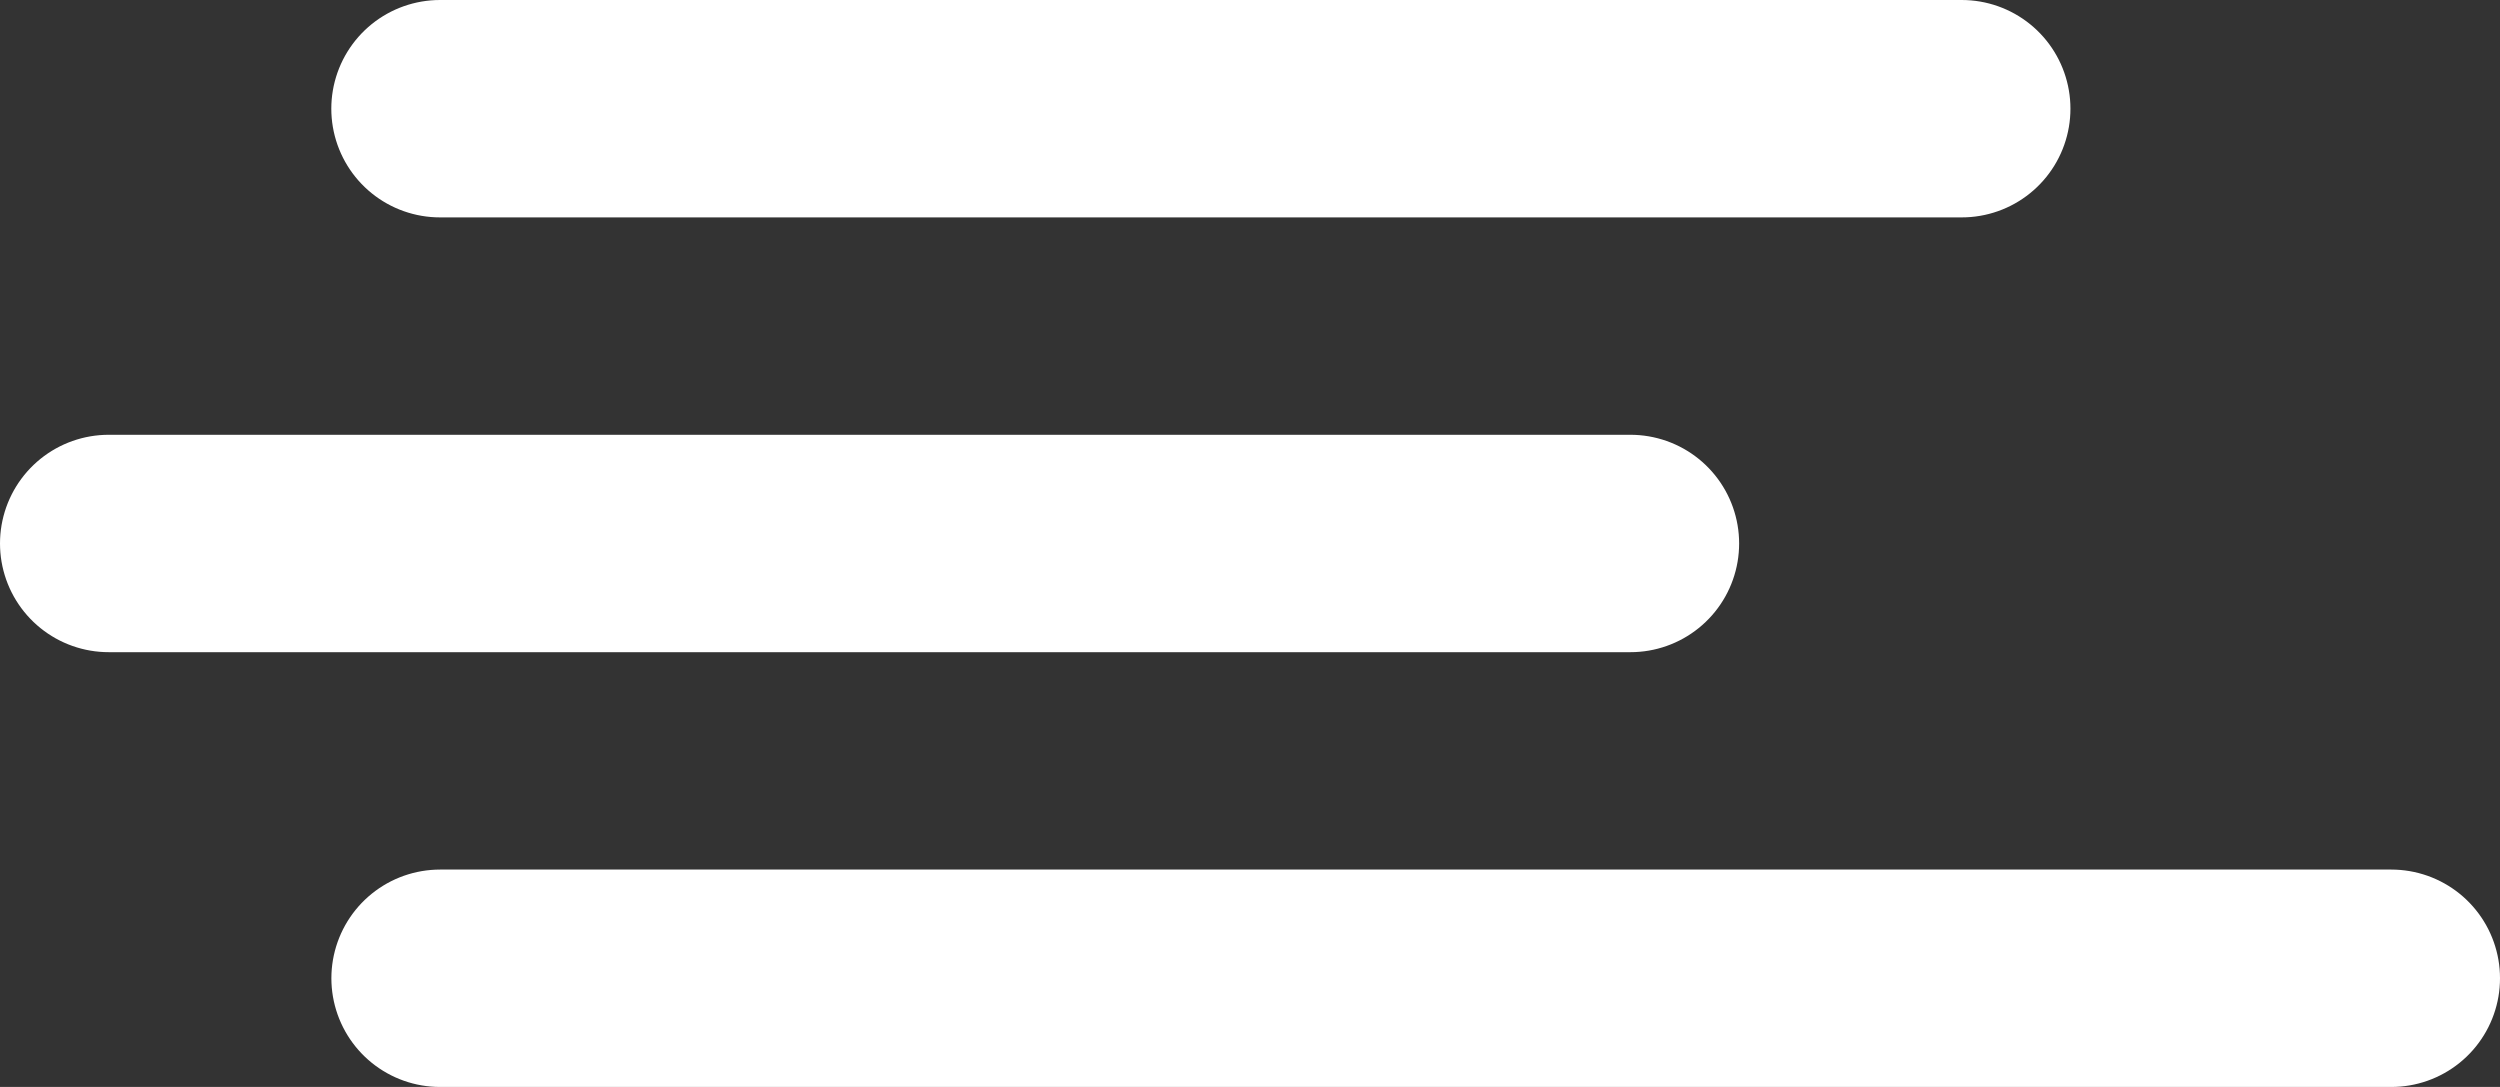 <svg xmlns="http://www.w3.org/2000/svg" width="34.5" height="15" viewBox="0 0 34.5 15">
  <rect x="0" y="0" width="34.5" height="15" fill="#333333" stroke="none"/>
  <g id="Group_8890" data-name="Group 8890" transform="translate(3334.75 15327.5)">
    <line id="Line_312" data-name="Line 312" y2="21" transform="translate(-3307.678 -15326) rotate(90)" fill="none" stroke="#fff" stroke-linecap="round" stroke-width="3"/>
    <line id="Line_313" data-name="Line 313" y2="21" transform="translate(-3312.25 -15320) rotate(90)" fill="none" stroke="#fff" stroke-linecap="round" stroke-width="3"/>
    <line id="Line_314" data-name="Line 314" y2="26.927" transform="translate(-3301.75 -15314) rotate(90)" fill="none" stroke="#fff" stroke-linecap="round" stroke-width="3"/>
  </g>
</svg>
